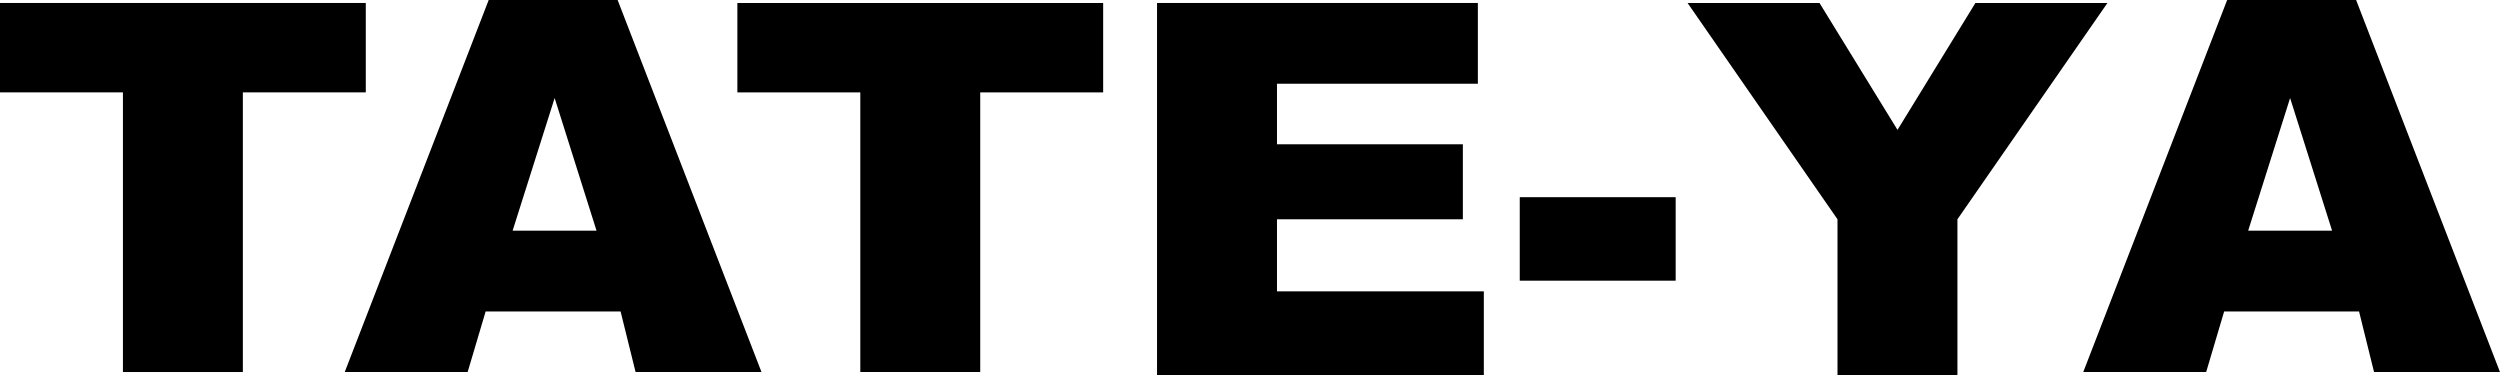 <svg xmlns="http://www.w3.org/2000/svg" width="140" height="21" viewBox="0 0 140 21">
  <g id="logo_type" transform="translate(0)">
    <path id="パス_34" data-name="パス 34" d="M.168.287H0V5.293H6.884v15.66H13.6V5.293h6.884V.287Z" transform="translate(0 -0.12)"/>
    <path id="パス_35" data-name="パス 35" d="M44.954,5.49,47.3,12.919H42.6ZM41.261,0,33.2,20.832h6.883l1.007-3.391h7.557l.839,3.391h7.051L48.481,0Z" transform="translate(-13.894)"/>
    <path id="パス_36" data-name="パス 36" d="M71.191.287h-.168V5.293h6.884v15.66h6.716V5.293h6.884V.287Z" transform="translate(-29.73 -0.12)"/>
    <path id="パス_37" data-name="パス 37" d="M111.442.287V21.12h18.3V16.436H118.159V12.4h10.409V8.2H118.159V4.809h11.249V.287Z" transform="translate(-46.648 -0.12)"/>
    <rect id="長方形_14" data-name="長方形 14" width="8.731" height="4.676" transform="translate(85.106 11.042)"/>
    <path id="パス_38" data-name="パス 38" d="M178.663.287,174.3,7.393,169.932.287h-7.388L170.94,12.4V21.12h6.716V12.4l8.4-12.112Z" transform="translate(-68.04 -0.12)"/>
    <path id="パス_39" data-name="パス 39" d="M212.239,5.49l2.351,7.429h-4.7ZM208.714,0l-8.058,20.832h6.883l1.007-3.391H216.1l.839,3.391h7.052L215.935,0Z" transform="translate(-83.993)"/>
  </g>
</svg>
